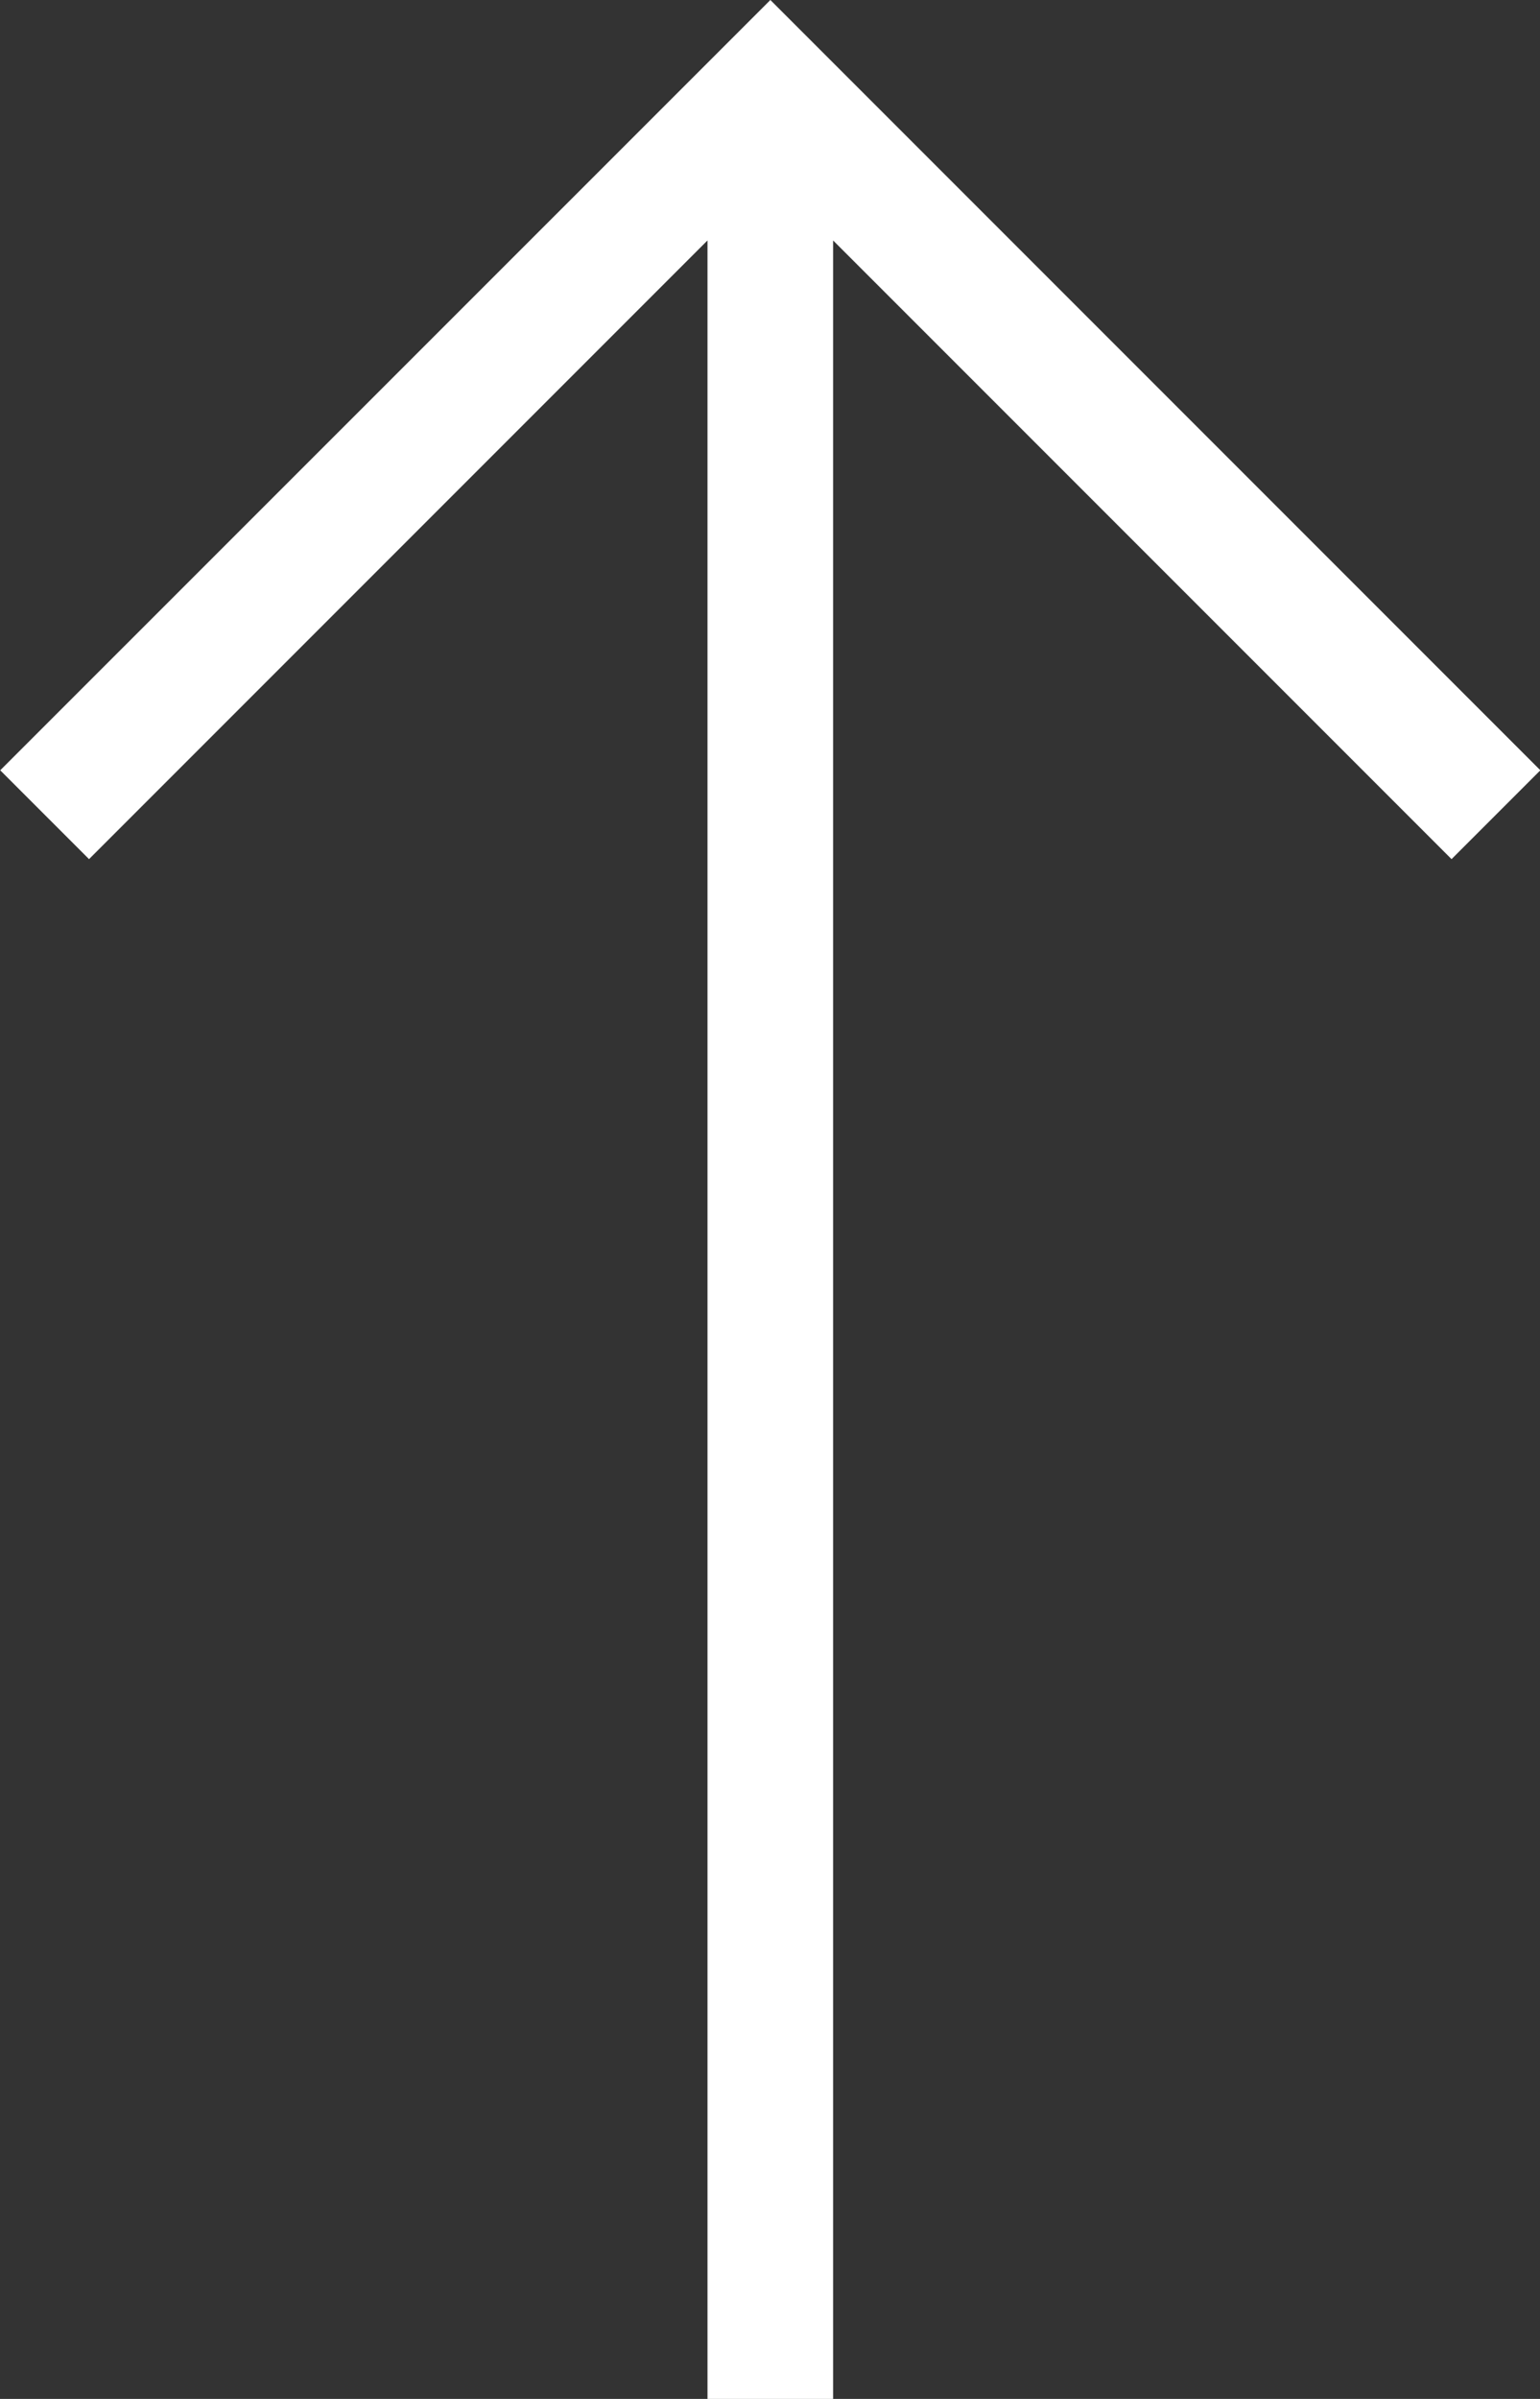 <svg xmlns="http://www.w3.org/2000/svg" width="20.72" height="32.264" viewBox="0 0 20.72 32.264">
  <rect x="0" y="0" width="20.72" height="32.264" fill="#333333" stroke="none"/>
  <path id="패스_76" data-name="패스 76" d="M489.332,520.6l-1.195,1.195,8.321,8.321h-29.03v1.69h29.03l-8.321,8.321,1.195,1.195,10.36-10.36Z" transform="translate(-520.597 499.692) rotate(-90)" fill="#fff"/>
</svg>
